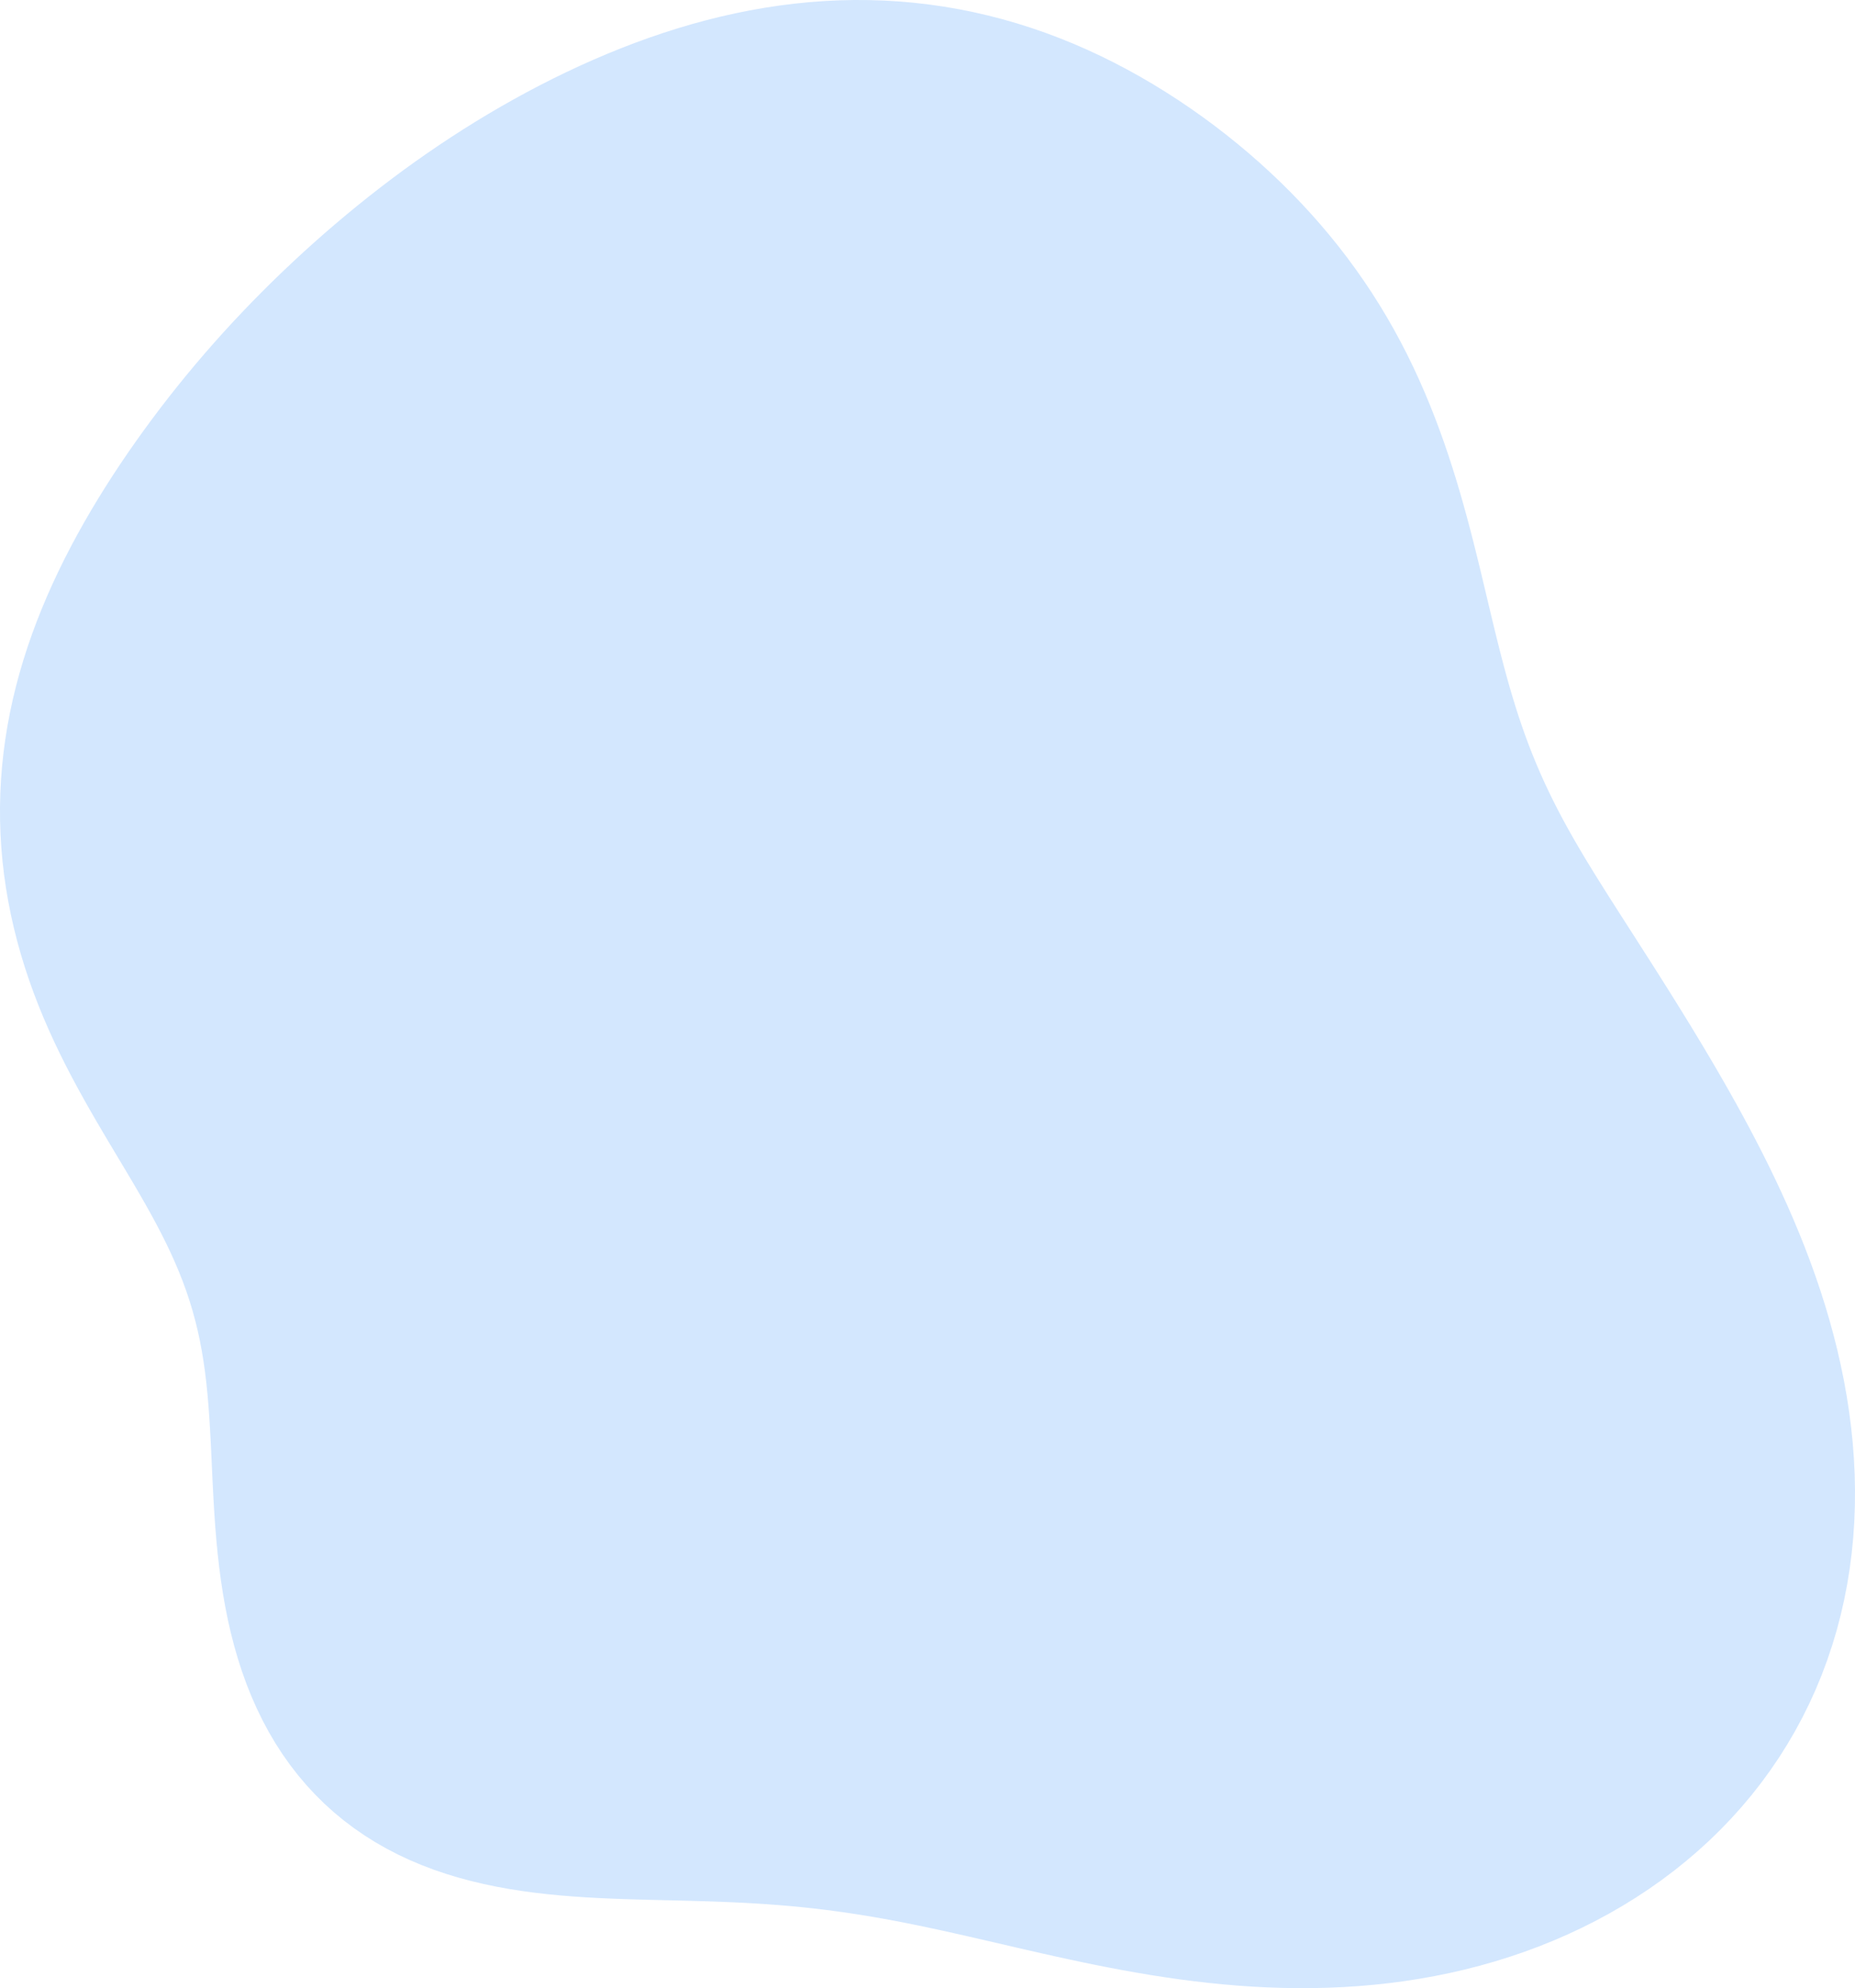 <svg width="477" height="511" viewBox="0 0 477 511" fill="none" xmlns="http://www.w3.org/2000/svg">
<path fill-rule="evenodd" clip-rule="evenodd" d="M404.209 214.802L405.511 217.066L406.846 219.334L408.213 221.608L409.61 223.891L411.035 226.186L412.485 228.496L413.958 230.823L415.453 233.169L416.968 235.537L423.199 245.26L424.795 247.763L426.405 250.297L428.029 252.865L429.665 255.467L431.312 258.106L432.97 260.783L434.639 263.499L436.316 266.256L438 269.055L439.691 271.898L441.387 274.786L443.084 277.72L444.783 280.701L446.479 283.731L448.171 286.81L449.855 289.94L451.528 293.121L453.187 296.353L454.827 299.638L456.445 302.975L458.037 306.364L459.597 309.805L461.121 313.298L462.604 316.841L464.042 320.434L465.429 324.076L466.761 327.764L468.033 331.498L469.24 335.276L470.377 339.095L471.439 342.952L472.421 346.846L473.32 350.773L474.131 354.731L474.849 358.715L475.47 362.723L475.991 366.75L476.408 370.794L476.717 374.849L476.915 378.912L477 382.979L476.968 387.045L476.817 391.106L476.546 395.158L476.152 399.195L475.633 403.213L474.989 407.208L474.219 411.175L473.322 415.109L472.298 419.007L471.147 422.863L469.869 426.672L468.465 430.432L466.937 434.137L465.285 437.784L463.51 441.368L461.615 444.885L459.602 448.333L457.474 451.708L455.231 455.006L452.879 458.224L450.419 461.36L447.854 464.41L445.189 467.373L442.427 470.246L439.571 473.028L436.625 475.715L433.593 478.308L430.48 480.804L427.289 483.202L424.024 485.502L420.69 487.703L417.289 489.803L413.828 491.803L410.308 493.701L406.734 495.497L403.111 497.191L399.441 498.784L395.729 500.275L391.979 501.664L388.194 502.952L384.379 504.139L380.536 505.226L376.67 506.215L372.784 507.106L368.882 507.9L364.967 508.598L361.044 509.204L357.114 509.718L353.182 510.142L349.251 510.478L345.325 510.73L341.405 510.899L337.496 510.988L333.599 511L329.719 510.938L325.857 510.806L322.016 510.607L318.198 510.343L314.405 510.02L310.639 509.639L306.903 509.206L303.197 508.724L299.523 508.197L295.882 507.629L292.276 507.024L288.705 506.385L285.17 505.718L281.671 505.027L278.209 504.315L274.783 503.586L271.394 502.844L268.041 502.095L264.724 501.34L261.441 500.585L251.792 498.351L248.637 497.628L245.511 496.922L242.411 496.235L239.335 495.57L236.283 494.929L233.25 494.315L230.236 493.73L227.237 493.175L224.251 492.652L221.276 492.162L218.309 491.705L215.347 491.283L212.388 490.895L209.43 490.541L206.47 490.221L203.504 489.934L200.532 489.678L197.55 489.453L194.557 489.256L191.55 489.085L188.528 488.938L185.489 488.812L182.431 488.703L179.353 488.609L176.254 488.526L166.826 488.295L163.639 488.209L160.431 488.109L157.202 487.988L153.956 487.841L150.693 487.661L147.415 487.442L144.127 487.176L140.831 486.857L137.531 486.479L134.231 486.034L130.936 485.516L127.65 484.919L124.379 484.238L121.128 483.466L117.902 482.599L114.709 481.631L111.552 480.558L108.44 479.377L105.377 478.085L102.371 476.678L99.427 475.155L96.55 473.515L93.748 471.757L91.025 469.881L88.386 467.889L85.837 465.78L83.382 463.559L81.024 461.226L78.768 458.787L76.616 456.244L74.572 453.601L72.637 450.865L70.812 448.039L69.1 445.129L67.5 442.142L66.012 439.084L64.635 435.962L63.367 432.781L62.207 429.55L61.152 426.274L60.198 422.962L59.342 419.621L58.579 416.257L57.905 412.877L57.313 409.489L56.798 406.098L56.353 402.712L55.972 399.336L55.647 395.976L55.371 392.638L55.138 389.326L54.937 386.045L54.763 382.799L54.606 379.592L54.315 373.303L54.165 370.227L54.001 367.198L53.817 364.217L53.605 361.285L53.358 358.401L53.071 355.565L52.738 352.774L52.353 350.029L51.911 347.326L51.41 344.662L50.844 342.035L50.212 339.442L49.511 336.879L48.739 334.341L47.898 331.825L46.986 329.327L46.004 326.842L44.954 324.365L43.837 321.892L42.656 319.419L41.414 316.942L40.113 314.456L38.758 311.957L37.351 309.442L35.898 306.906L34.403 304.346L32.872 301.759L31.31 299.142L28.118 293.806L26.501 291.083L24.878 288.32L23.257 285.516L21.645 282.67L20.048 279.78L18.474 276.848L16.929 273.872L15.421 270.852L13.955 267.791L12.538 264.687L11.177 261.543L9.876 258.36L8.64 255.139L7.474 251.884L6.381 248.594L5.365 245.274L4.43 241.925L3.577 238.549L2.811 235.149L2.133 231.728L1.545 228.288L1.049 224.833L0.647 221.364L0.341 217.885L0.13 214.399L0.017 210.909L0 207.416L0.08 203.925L0.258 200.437L0.531 196.955L0.9 193.482L1.364 190.019L1.92 186.57L2.568 183.135L3.304 179.717L4.129 176.318L5.038 172.939L6.03 169.581L7.102 166.246L8.252 162.935L9.477 159.647L10.774 156.385L12.139 153.148L13.572 149.937L15.067 146.752L16.624 143.592L18.239 140.459L19.909 137.351L21.632 134.268L23.406 131.21L25.228 128.177L27.097 125.168L29.01 122.182L30.966 119.22L32.964 116.28L35.001 113.363L37.078 110.468L39.193 107.595L41.345 104.745L43.534 101.917L45.761 99.111L48.024 96.328L50.324 93.569L52.66 90.835L55.033 88.124L57.442 85.438L59.887 82.777L62.367 80.141L64.883 77.53L67.433 74.945L70.017 72.385L72.635 69.85L75.288 67.341L77.974 64.858L80.694 62.402L83.447 59.972L86.234 57.571L89.054 55.197L91.908 52.852L94.797 50.538L97.719 48.254L100.675 46.003L103.666 43.784L106.691 41.6L109.75 39.452L112.844 37.34L115.972 35.267L119.135 33.233L122.331 31.24L125.562 29.289L128.826 27.381L132.123 25.516L135.453 23.697L138.816 21.926L142.212 20.203L145.639 18.532L149.098 16.915L152.589 15.353L156.111 13.85L159.663 12.408L163.244 11.03L166.855 9.719L170.494 8.478L174.16 7.31L177.852 6.217L181.568 5.204L185.307 4.272L189.068 3.425L192.849 2.665L196.647 1.996L200.461 1.419L204.288 0.937L208.127 0.552L211.974 0.267L215.827 0.082L219.684 0L223.542 0.022L227.397 0.148L231.248 0.379L235.09 0.717L238.922 1.16L242.74 1.709L246.541 2.364L250.322 3.122L254.082 3.985L257.816 4.95L261.522 6.015L265.197 7.179L268.84 8.439L272.447 9.794L276.016 11.24L279.546 12.775L283.034 14.396L286.479 16.1L289.878 17.884L293.231 19.743L296.536 21.675L299.792 23.676L302.998 25.743L306.153 27.874L309.256 30.065L312.305 32.315L315.301 34.623L318.24 36.986L321.123 39.404L323.948 41.875L326.714 44.398L329.419 46.972L332.061 49.598L334.641 52.273L337.155 54.997L339.603 57.77L341.983 60.589L344.294 63.455L346.534 66.366L348.703 69.32L350.798 72.317L352.82 75.353L354.768 78.428L356.64 81.538L358.438 84.681L360.16 87.854L361.807 91.053L363.381 94.276L364.882 97.517L366.312 100.773L367.674 104.039L368.969 107.311L370.2 110.585L371.371 113.856L372.483 117.122L373.541 120.377L374.547 123.618L375.504 126.842L376.418 130.046L377.29 133.225L378.126 136.379L378.93 139.502L379.704 142.595L380.454 145.653L381.183 148.676L383.289 157.516L383.977 160.383L384.665 163.209L385.357 165.993L386.055 168.737L386.765 171.439L387.489 174.102L388.23 176.724L388.991 179.309L389.776 181.857L390.587 184.369L391.427 186.847L392.296 189.293L393.198 191.71L394.134 194.099L395.105 196.463L396.112 198.805L397.156 201.127L398.238 203.432L399.358 205.723L400.515 208.002L401.71 210.273L402.941 212.539L404.209 214.802Z" fill="#D3E7FE"/>
</svg>
